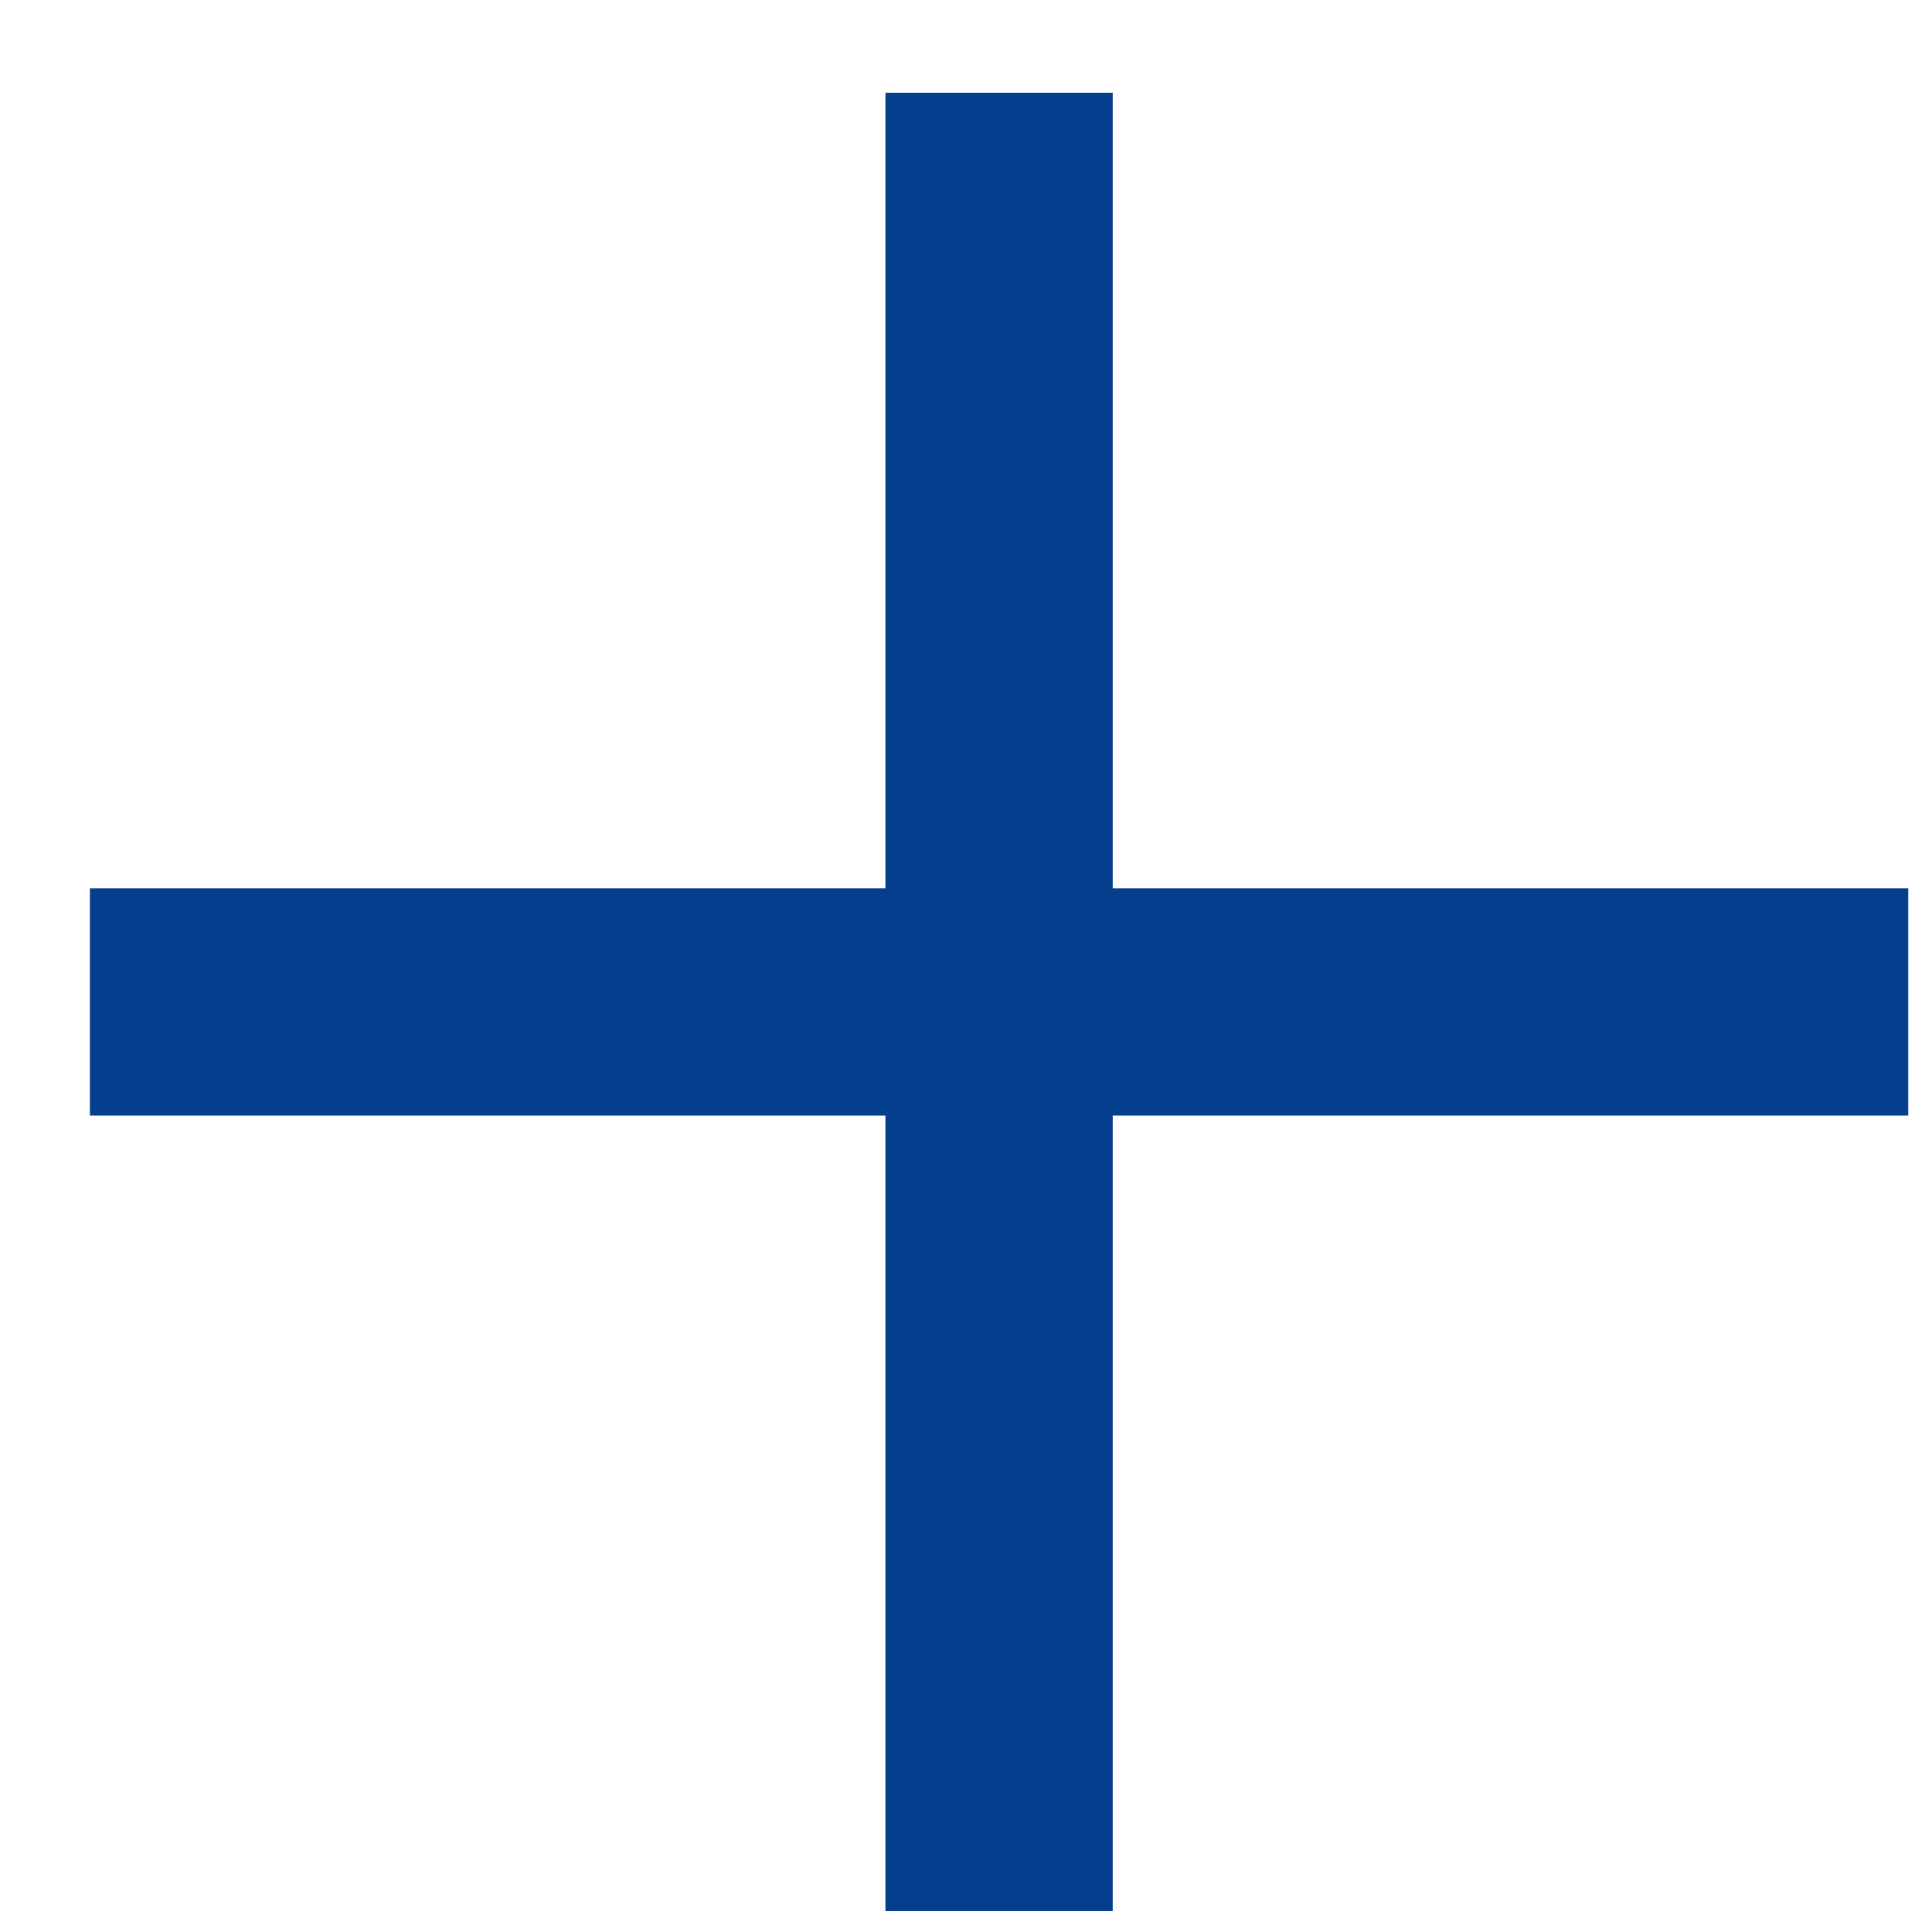 <svg width="17" height="17" viewBox="0 0 17 17" fill="none" xmlns="http://www.w3.org/2000/svg">
<path fill-rule="evenodd" clip-rule="evenodd" d="M7.791 16.816L7.791 0.816L9.791 0.816L9.791 16.816L7.791 16.816Z" fill="#053E8C"/>
<path fill-rule="evenodd" clip-rule="evenodd" d="M16.791 9.816L0.791 9.816V7.816L16.791 7.816V9.816Z" fill="#053E8C"/>
</svg>
